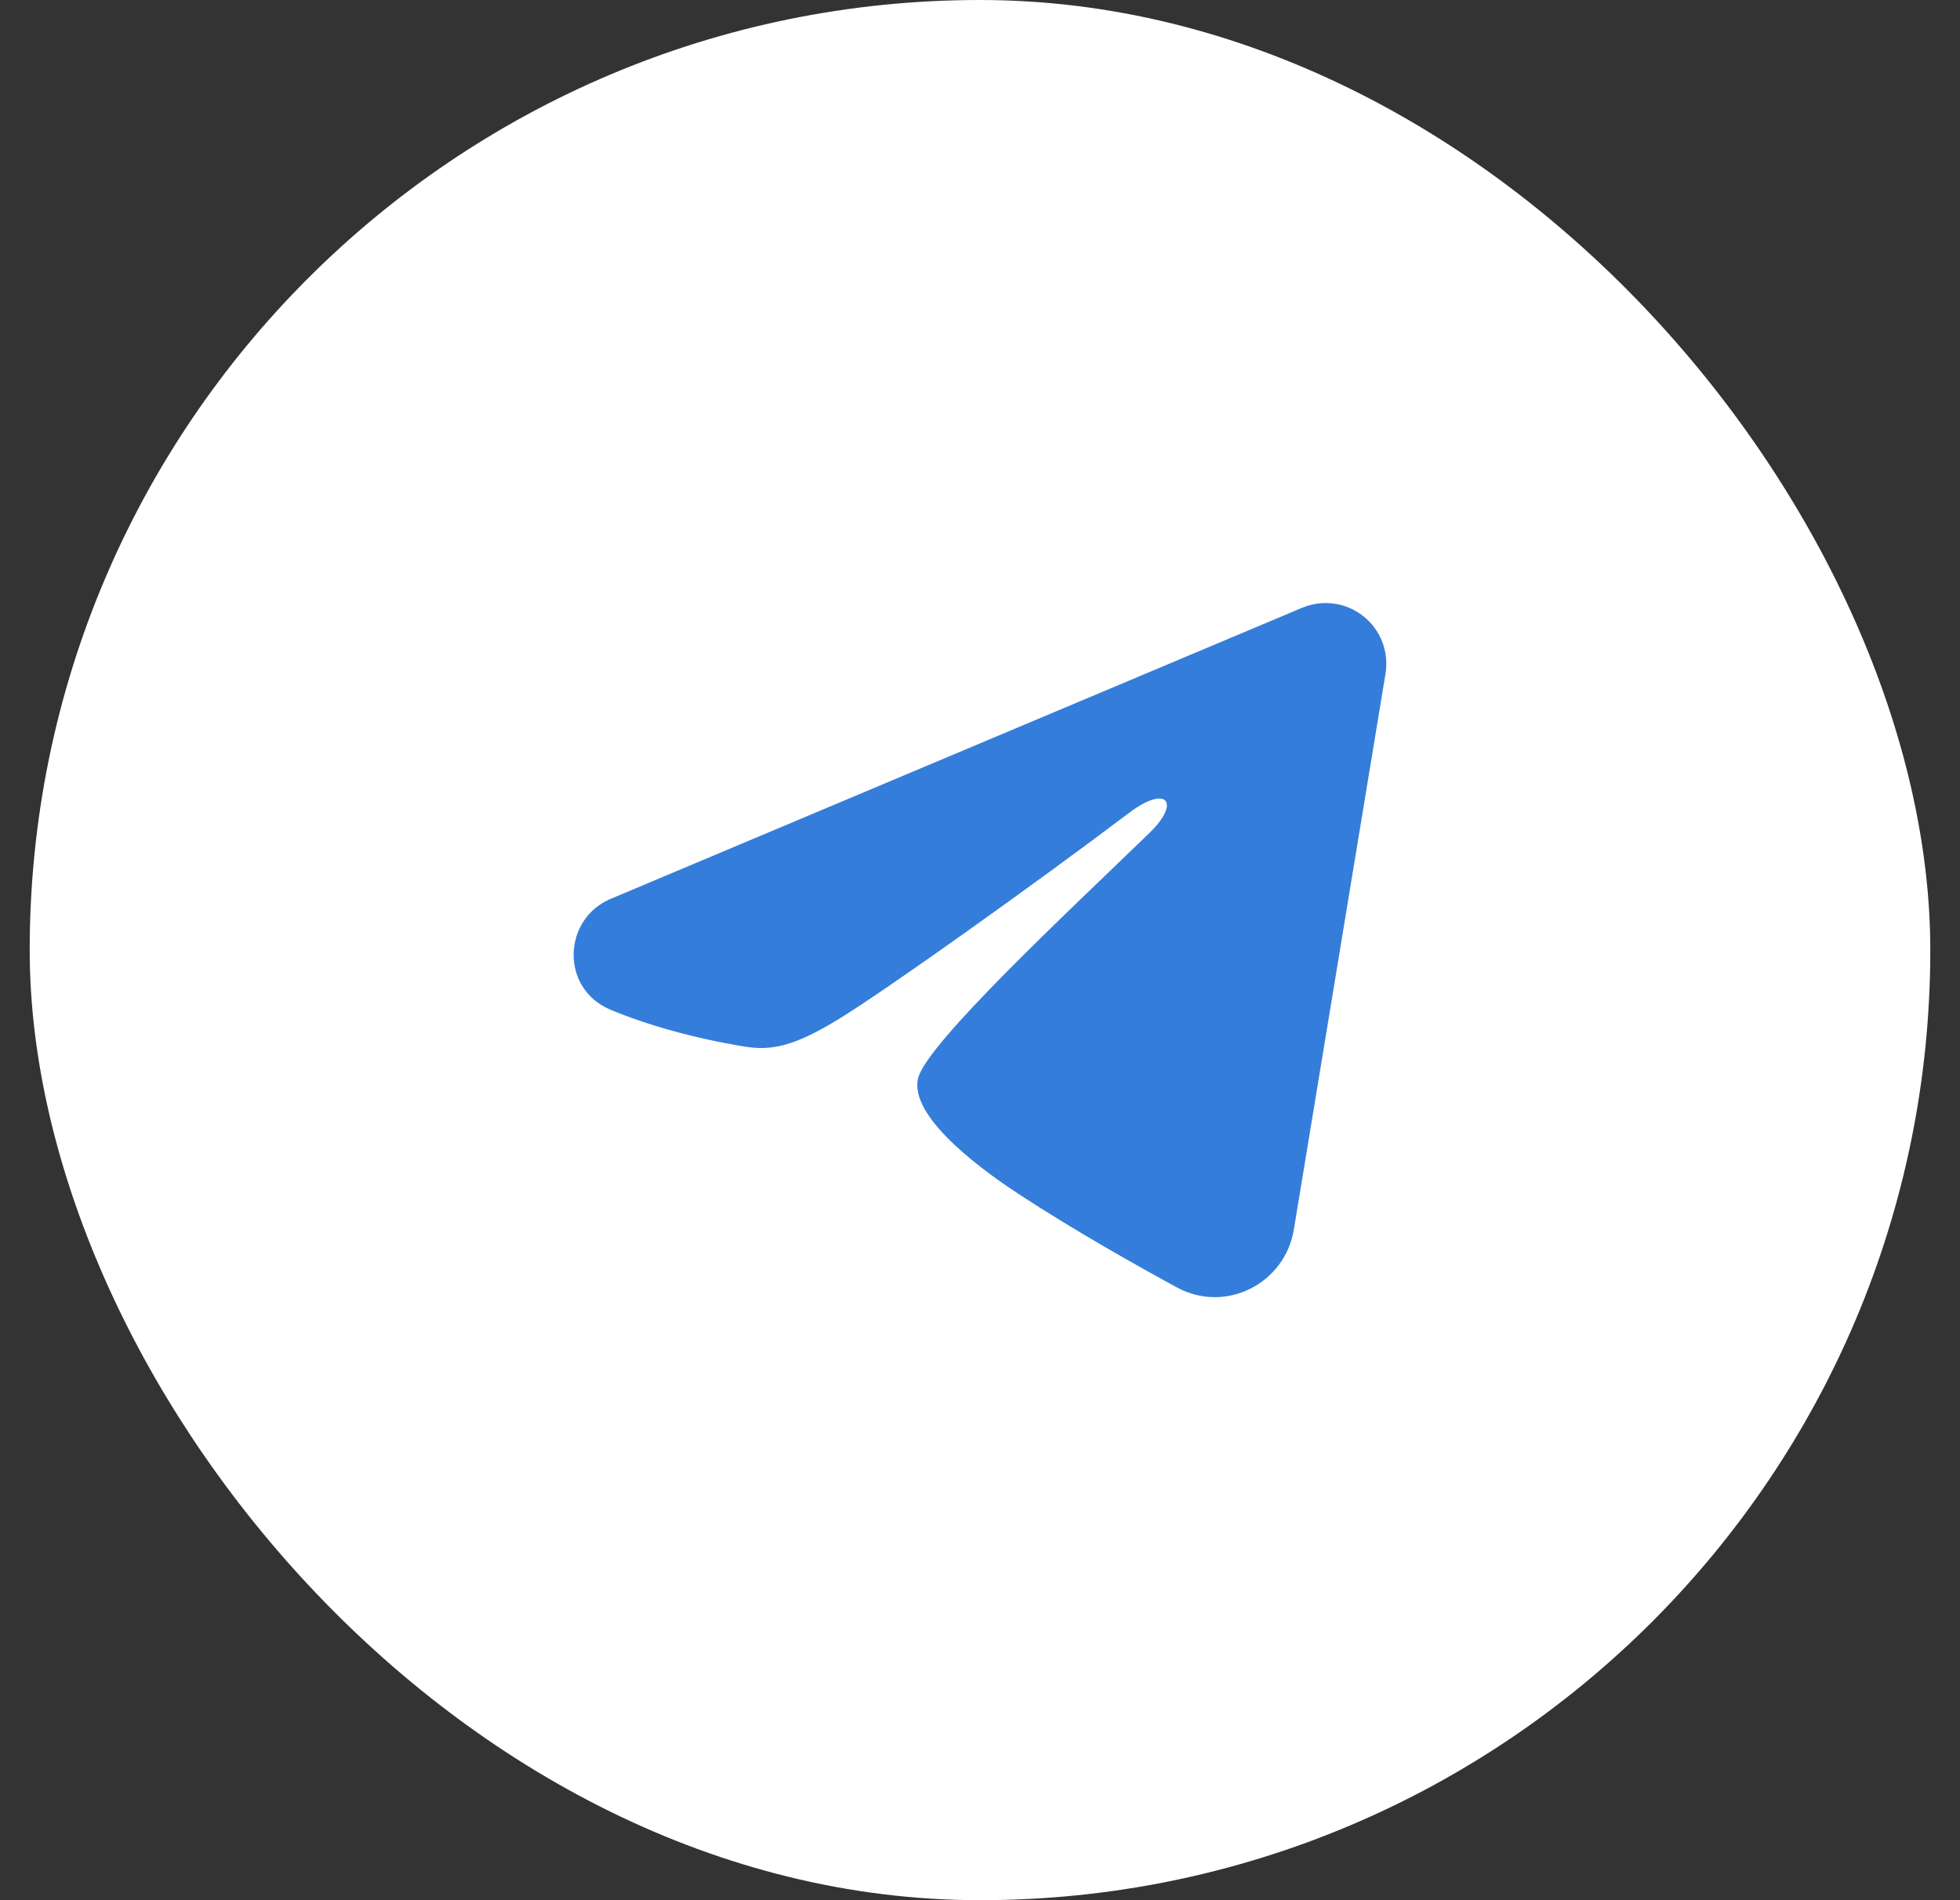 <?xml version="1.0" encoding="UTF-8"?> <svg xmlns="http://www.w3.org/2000/svg" width="33" height="32" viewBox="0 0 33 32" fill="none"><rect x="0" y="0" width="33" height="32" fill="#333333" stroke="none"/><rect x="0.5" width="32" height="32" rx="16" fill="white"></rect><path fill-rule="evenodd" clip-rule="evenodd" d="M21.924 10.235C22.092 10.165 22.276 10.14 22.457 10.165C22.638 10.189 22.809 10.262 22.952 10.375C23.096 10.488 23.206 10.637 23.272 10.807C23.338 10.977 23.357 11.162 23.328 11.342L21.784 20.708C21.634 21.611 20.643 22.13 19.814 21.68C19.121 21.303 18.092 20.723 17.166 20.118C16.703 19.815 15.285 18.845 15.459 18.154C15.609 17.564 17.992 15.346 19.353 14.027C19.888 13.509 19.644 13.21 19.013 13.687C17.446 14.87 14.93 16.669 14.098 17.176C13.364 17.623 12.981 17.699 12.524 17.623C11.689 17.484 10.915 17.269 10.283 17.006C9.429 16.652 9.471 15.479 10.282 15.137L21.924 10.235Z" fill="#357DDA"></path></svg> 